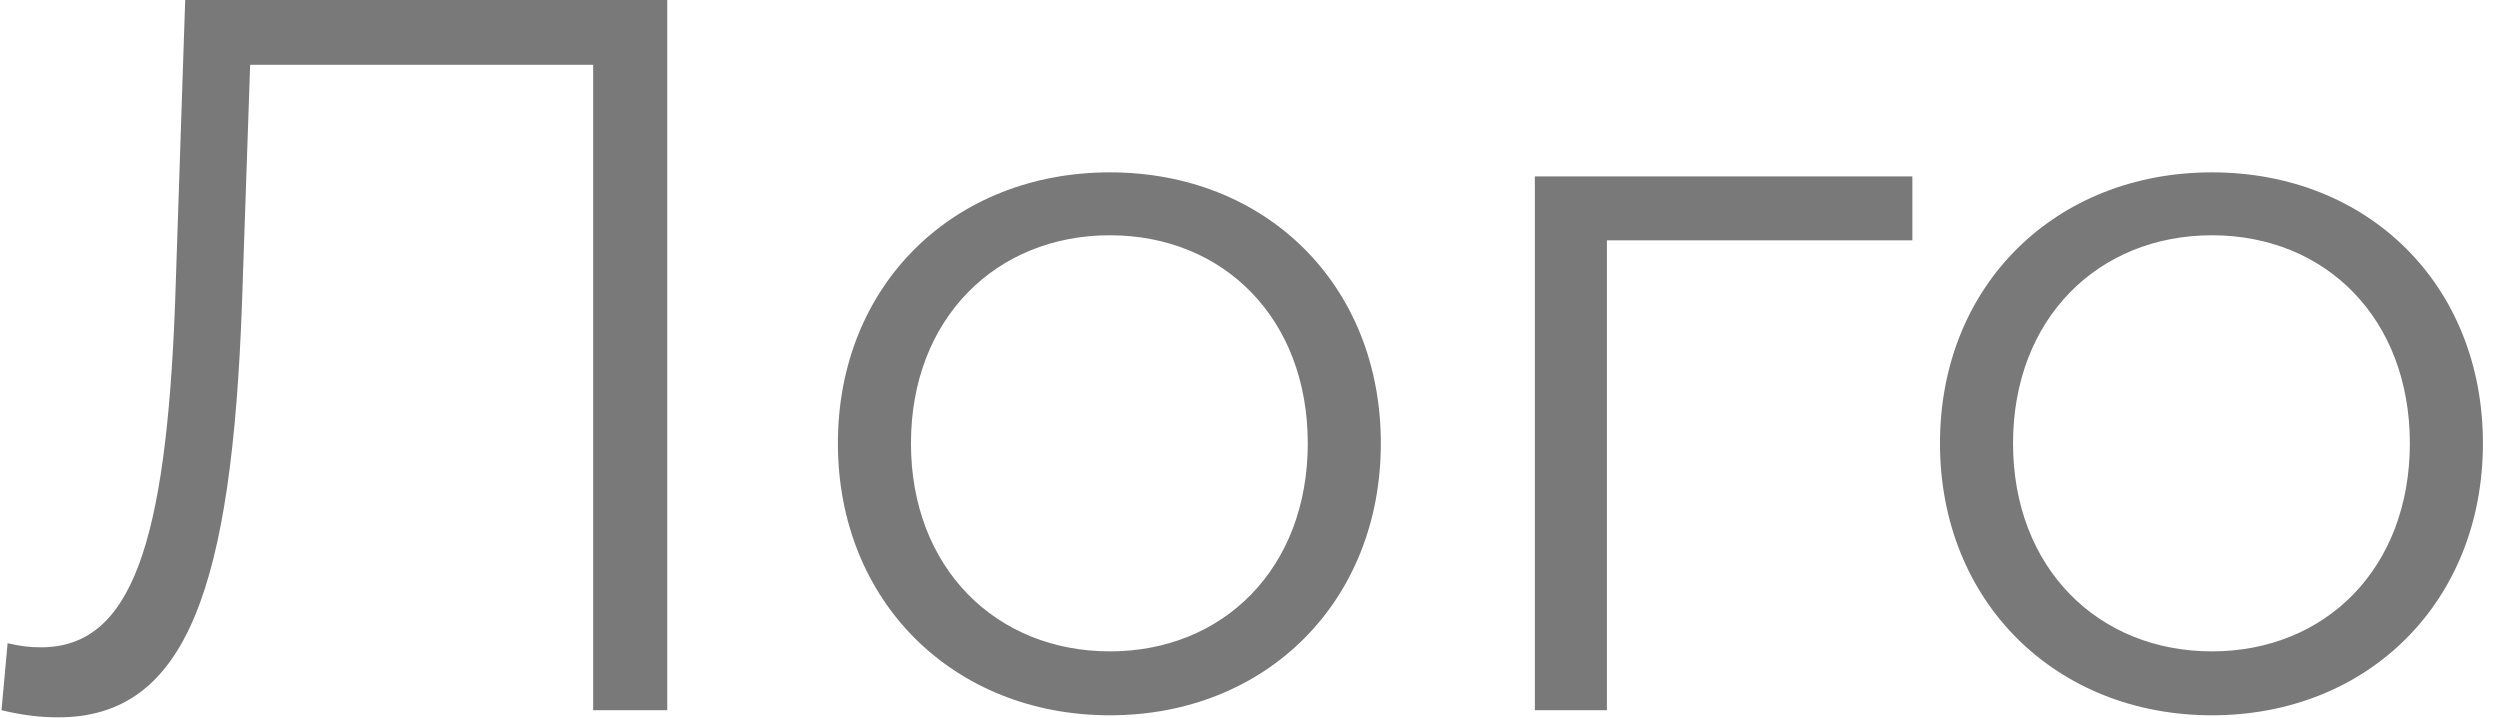 <svg width="101" height="29" viewBox="0 0 101 29" fill="none" xmlns="http://www.w3.org/2000/svg">
<path d="M7.482 -0.007H26.957V28.693H23.964V2.617H10.106L9.778 12.211C9.368 23.691 7.564 28.98 2.357 28.98C1.619 28.98 0.922 28.898 0.061 28.693L0.307 25.987C0.84 26.11 1.209 26.151 1.66 26.151C5.309 26.151 6.703 21.969 7.072 12.293L7.482 -0.007ZM44.839 28.898C38.525 28.898 33.851 24.306 33.851 17.91C33.851 11.514 38.525 6.963 44.839 6.963C51.153 6.963 55.786 11.514 55.786 17.91C55.786 24.306 51.153 28.898 44.839 28.898ZM44.839 26.315C49.431 26.315 52.834 22.953 52.834 17.91C52.834 12.867 49.431 9.505 44.839 9.505C40.247 9.505 36.803 12.867 36.803 17.91C36.803 22.953 40.247 26.315 44.839 26.315ZM77.26 7.127V9.71H64.919V28.693H62.008V7.127H77.26ZM89.363 28.898C83.049 28.898 78.375 24.306 78.375 17.91C78.375 11.514 83.049 6.963 89.363 6.963C95.677 6.963 100.31 11.514 100.31 17.91C100.31 24.306 95.677 28.898 89.363 28.898ZM89.363 26.315C93.955 26.315 97.358 22.953 97.358 17.91C97.358 12.867 93.955 9.505 89.363 9.505C84.771 9.505 81.327 12.867 81.327 17.91C81.327 22.953 84.771 26.315 89.363 26.315Z" fill="#797979"/>
</svg>
